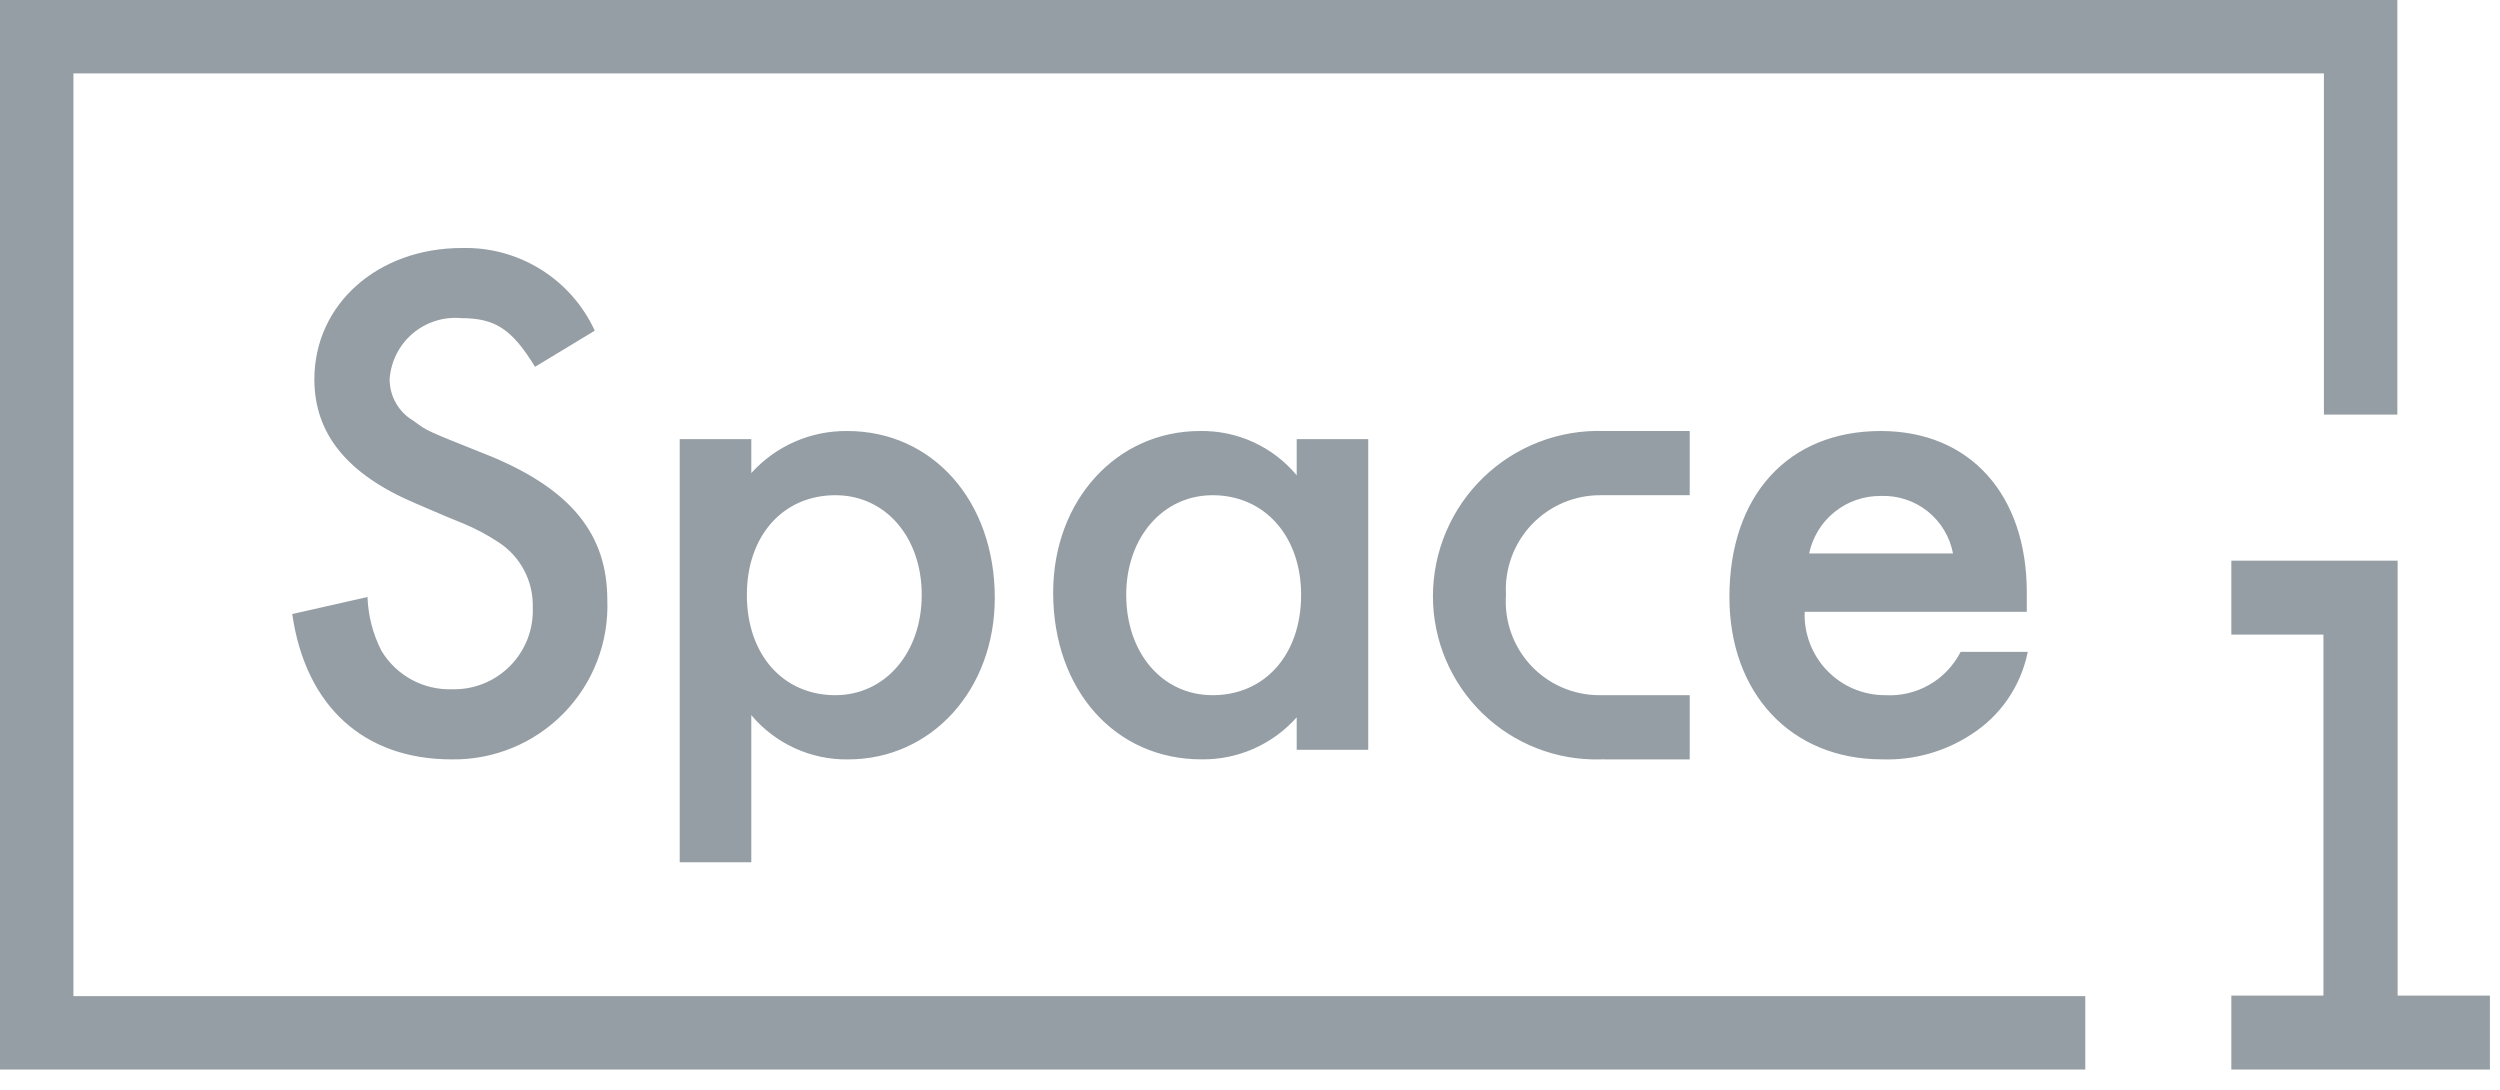 <?xml version="1.0" encoding="UTF-8"?> <svg xmlns="http://www.w3.org/2000/svg" width="94" height="41" viewBox="0 0 94 41" fill="none"> <path d="M87.379 15.589H90.14V0H0V40.215H78.407V37.454H2.761V2.761H87.379V15.589ZM68.023 20.811C68.152 20.195 68.491 19.643 68.982 19.248C69.472 18.854 70.085 18.642 70.714 18.648C71.352 18.622 71.977 18.826 72.476 19.223C72.975 19.621 73.315 20.184 73.433 20.811H68.023ZM67.856 23.004H76.208V22.282C76.208 18.592 74.071 16.206 70.714 16.206C67.246 16.206 65.026 18.62 65.026 22.449C65.026 26.083 67.356 28.552 70.769 28.552C71.959 28.592 73.132 28.263 74.127 27.61C74.661 27.268 75.123 26.822 75.484 26.3C75.845 25.777 76.099 25.189 76.232 24.568L76.241 24.511H73.719C73.455 25.029 73.046 25.459 72.542 25.748C72.038 26.037 71.46 26.173 70.88 26.139C70.473 26.14 70.071 26.058 69.696 25.899C69.322 25.741 68.983 25.508 68.701 25.215C68.418 24.922 68.198 24.576 68.053 24.196C67.907 23.816 67.84 23.41 67.856 23.004H67.856ZM56.625 22.366C56.597 21.881 56.669 21.395 56.837 20.939C57.005 20.483 57.265 20.067 57.6 19.716C57.936 19.364 58.34 19.086 58.788 18.897C59.236 18.709 59.718 18.614 60.204 18.62H63.533V16.206H60.315C59.481 16.178 58.649 16.317 57.87 16.616C57.09 16.916 56.379 17.369 55.779 17.948C55.178 18.528 54.7 19.223 54.374 19.991C54.047 20.76 53.879 21.586 53.878 22.421C53.879 23.24 54.043 24.051 54.362 24.806C54.681 25.56 55.147 26.244 55.734 26.815C56.321 27.387 57.017 27.835 57.78 28.133C58.543 28.432 59.358 28.575 60.177 28.553C60.224 28.553 60.268 28.55 60.315 28.549V28.553H63.533V26.139H60.121C59.639 26.137 59.162 26.036 58.72 25.842C58.279 25.648 57.882 25.366 57.554 25.012C57.226 24.658 56.975 24.241 56.815 23.785C56.655 23.33 56.59 22.847 56.625 22.366H56.625ZM48.922 22.366C48.922 24.613 47.562 26.139 45.593 26.139C43.706 26.139 42.346 24.558 42.346 22.366C42.346 20.201 43.733 18.62 45.593 18.62C47.562 18.62 48.922 20.174 48.922 22.366ZM48.756 16.512V17.871C48.313 17.339 47.757 16.913 47.127 16.625C46.498 16.337 45.812 16.194 45.12 16.206C41.985 16.206 39.599 18.814 39.599 22.282C39.599 25.945 41.929 28.552 45.176 28.552C45.851 28.561 46.52 28.425 47.138 28.152C47.756 27.879 48.308 27.476 48.756 26.971V28.192H51.446V16.512H48.756ZM28.082 22.366C28.082 20.146 29.442 18.62 31.411 18.62C33.299 18.62 34.657 20.202 34.657 22.366C34.657 24.558 33.27 26.139 31.411 26.139C29.442 26.139 28.082 24.613 28.082 22.366V22.366ZM28.249 32.42V26.888C28.693 27.418 29.25 27.842 29.878 28.13C30.507 28.418 31.192 28.563 31.883 28.554C35.018 28.554 37.404 25.945 37.404 22.477C37.404 18.842 35.073 16.206 31.856 16.206C31.177 16.199 30.504 16.336 29.882 16.609C29.26 16.882 28.703 17.284 28.249 17.788V16.512H25.557V32.42H28.249ZM14.65 14.265C14.671 13.935 14.759 13.614 14.906 13.318C15.054 13.023 15.259 12.761 15.51 12.546C15.761 12.331 16.052 12.169 16.367 12.069C16.681 11.968 17.013 11.932 17.342 11.962C18.618 11.962 19.256 12.377 20.116 13.793L22.363 12.433C21.926 11.483 21.22 10.682 20.332 10.13C19.445 9.577 18.414 9.298 17.369 9.325C14.207 9.325 11.82 11.434 11.82 14.265C11.82 16.317 13.068 17.843 15.621 18.925L16.204 19.175L16.786 19.424L17.397 19.674C17.873 19.87 18.328 20.112 18.756 20.396C19.16 20.66 19.489 21.023 19.712 21.451C19.935 21.878 20.045 22.355 20.032 22.837C20.049 23.242 19.982 23.645 19.837 24.022C19.691 24.4 19.47 24.743 19.187 25.032C18.903 25.32 18.564 25.548 18.189 25.7C17.814 25.852 17.412 25.926 17.008 25.916C16.476 25.935 15.948 25.811 15.48 25.558C15.012 25.304 14.62 24.93 14.345 24.474C14.022 23.846 13.842 23.154 13.818 22.448L10.988 23.088C11.487 26.555 13.679 28.553 16.981 28.553C17.765 28.565 18.543 28.417 19.268 28.118C19.993 27.82 20.649 27.376 21.197 26.815C21.745 26.255 22.173 25.588 22.454 24.856C22.736 24.124 22.865 23.343 22.835 22.56C22.835 20.091 21.475 18.427 18.506 17.178C15.871 16.123 16.121 16.235 15.539 15.818C15.269 15.658 15.045 15.431 14.889 15.159C14.734 14.887 14.651 14.579 14.65 14.265L14.65 14.265ZM93.62 40.215V37.434H90.151V21.08H83.898V23.862H87.361V37.434H83.898V40.215L93.62 40.215Z" fill="#959EA4"></path> </svg> 